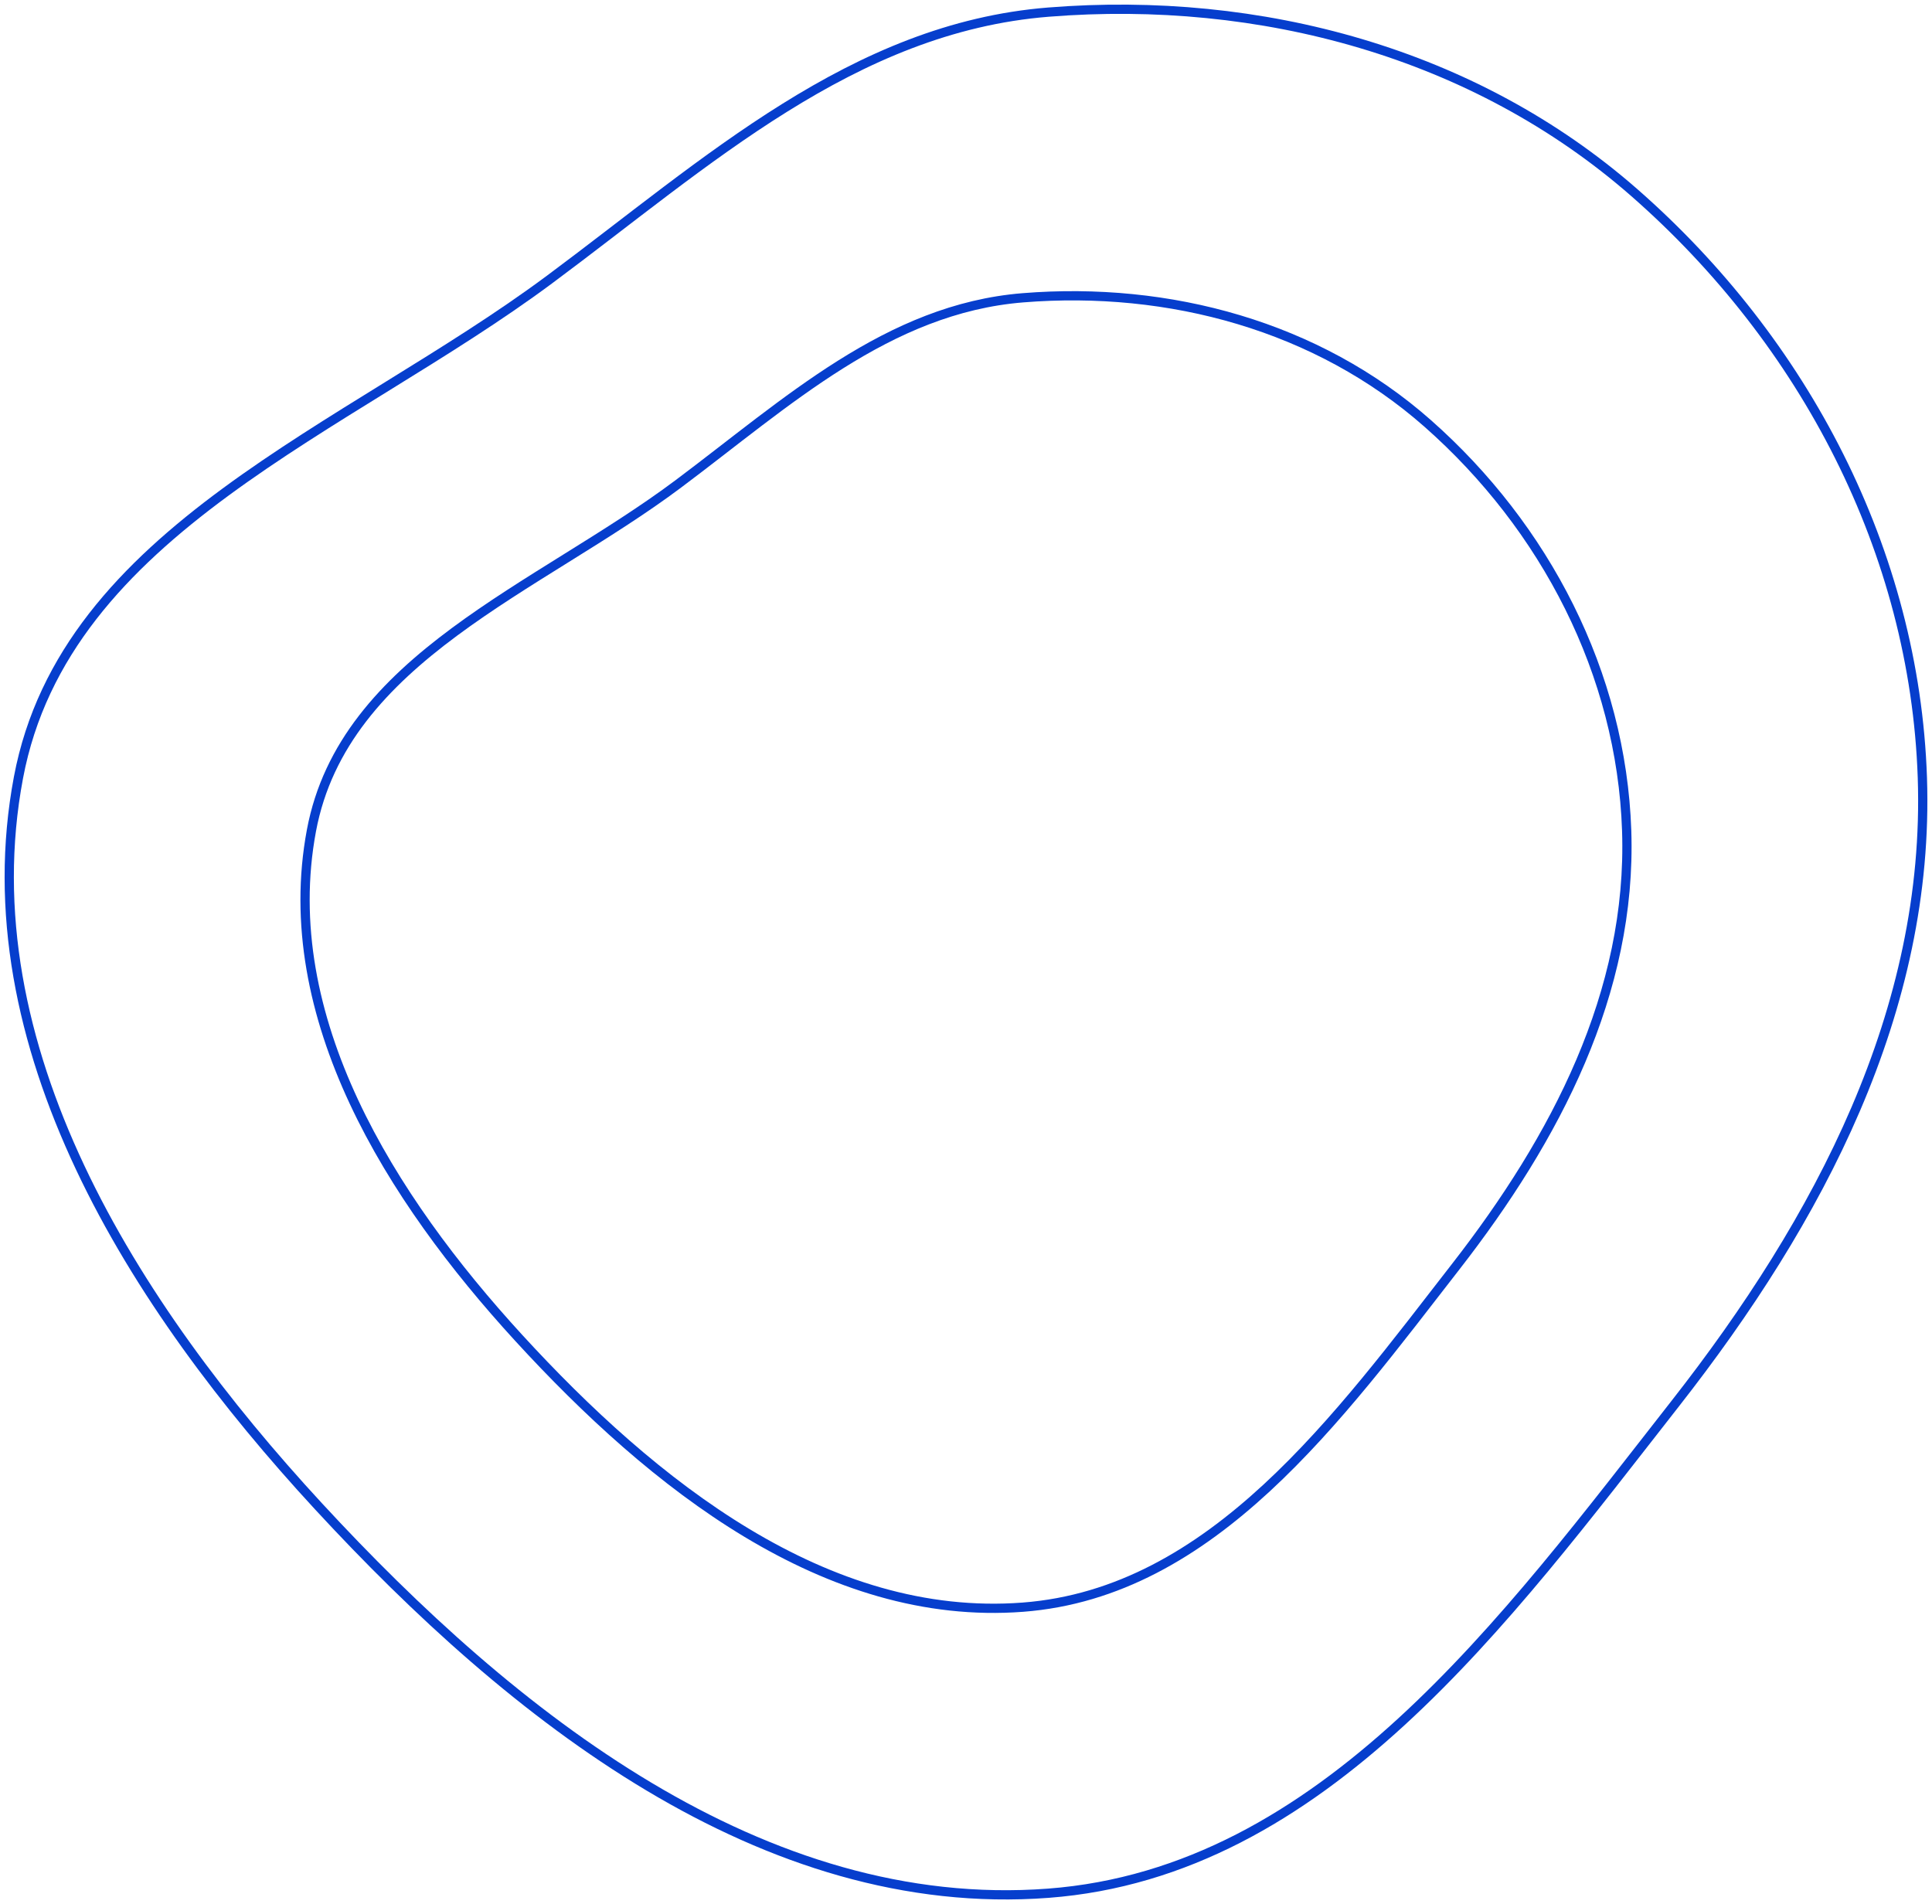 <svg width="209" height="206" viewBox="0 0 209 206" fill="none" xmlns="http://www.w3.org/2000/svg">
<path fill-rule="evenodd" clip-rule="evenodd" d="M113.413 1.312C136.325 -0.524 159.517 5.705 176.796 20.838C195.194 36.952 207.129 59.697 207.957 84.118C208.812 109.323 196.8 131.966 181.239 151.833C162.855 175.304 143.172 202.57 113.413 204.825C82.518 207.166 55.441 185.703 34.445 162.956C14.398 141.236 -3.47 113.144 1.998 84.118C7.047 57.319 37.538 46.523 59.447 30.24C76.473 17.587 92.256 3.007 113.413 1.312Z" stroke="#063ECD"/>
<path fill-rule="evenodd" clip-rule="evenodd" d="M110.657 32.217C126.485 30.939 142.507 35.275 154.443 45.809C167.153 57.025 175.398 72.858 175.97 89.856C176.561 107.401 168.263 123.163 157.513 136.991C144.813 153.33 131.215 172.308 110.657 173.878C89.315 175.507 70.609 160.568 56.105 144.734C42.255 129.615 29.912 110.061 33.69 89.856C37.177 71.202 58.242 63.688 73.377 52.353C85.138 43.545 96.041 33.397 110.657 32.217Z" stroke="#063ECD"/>
</svg>
